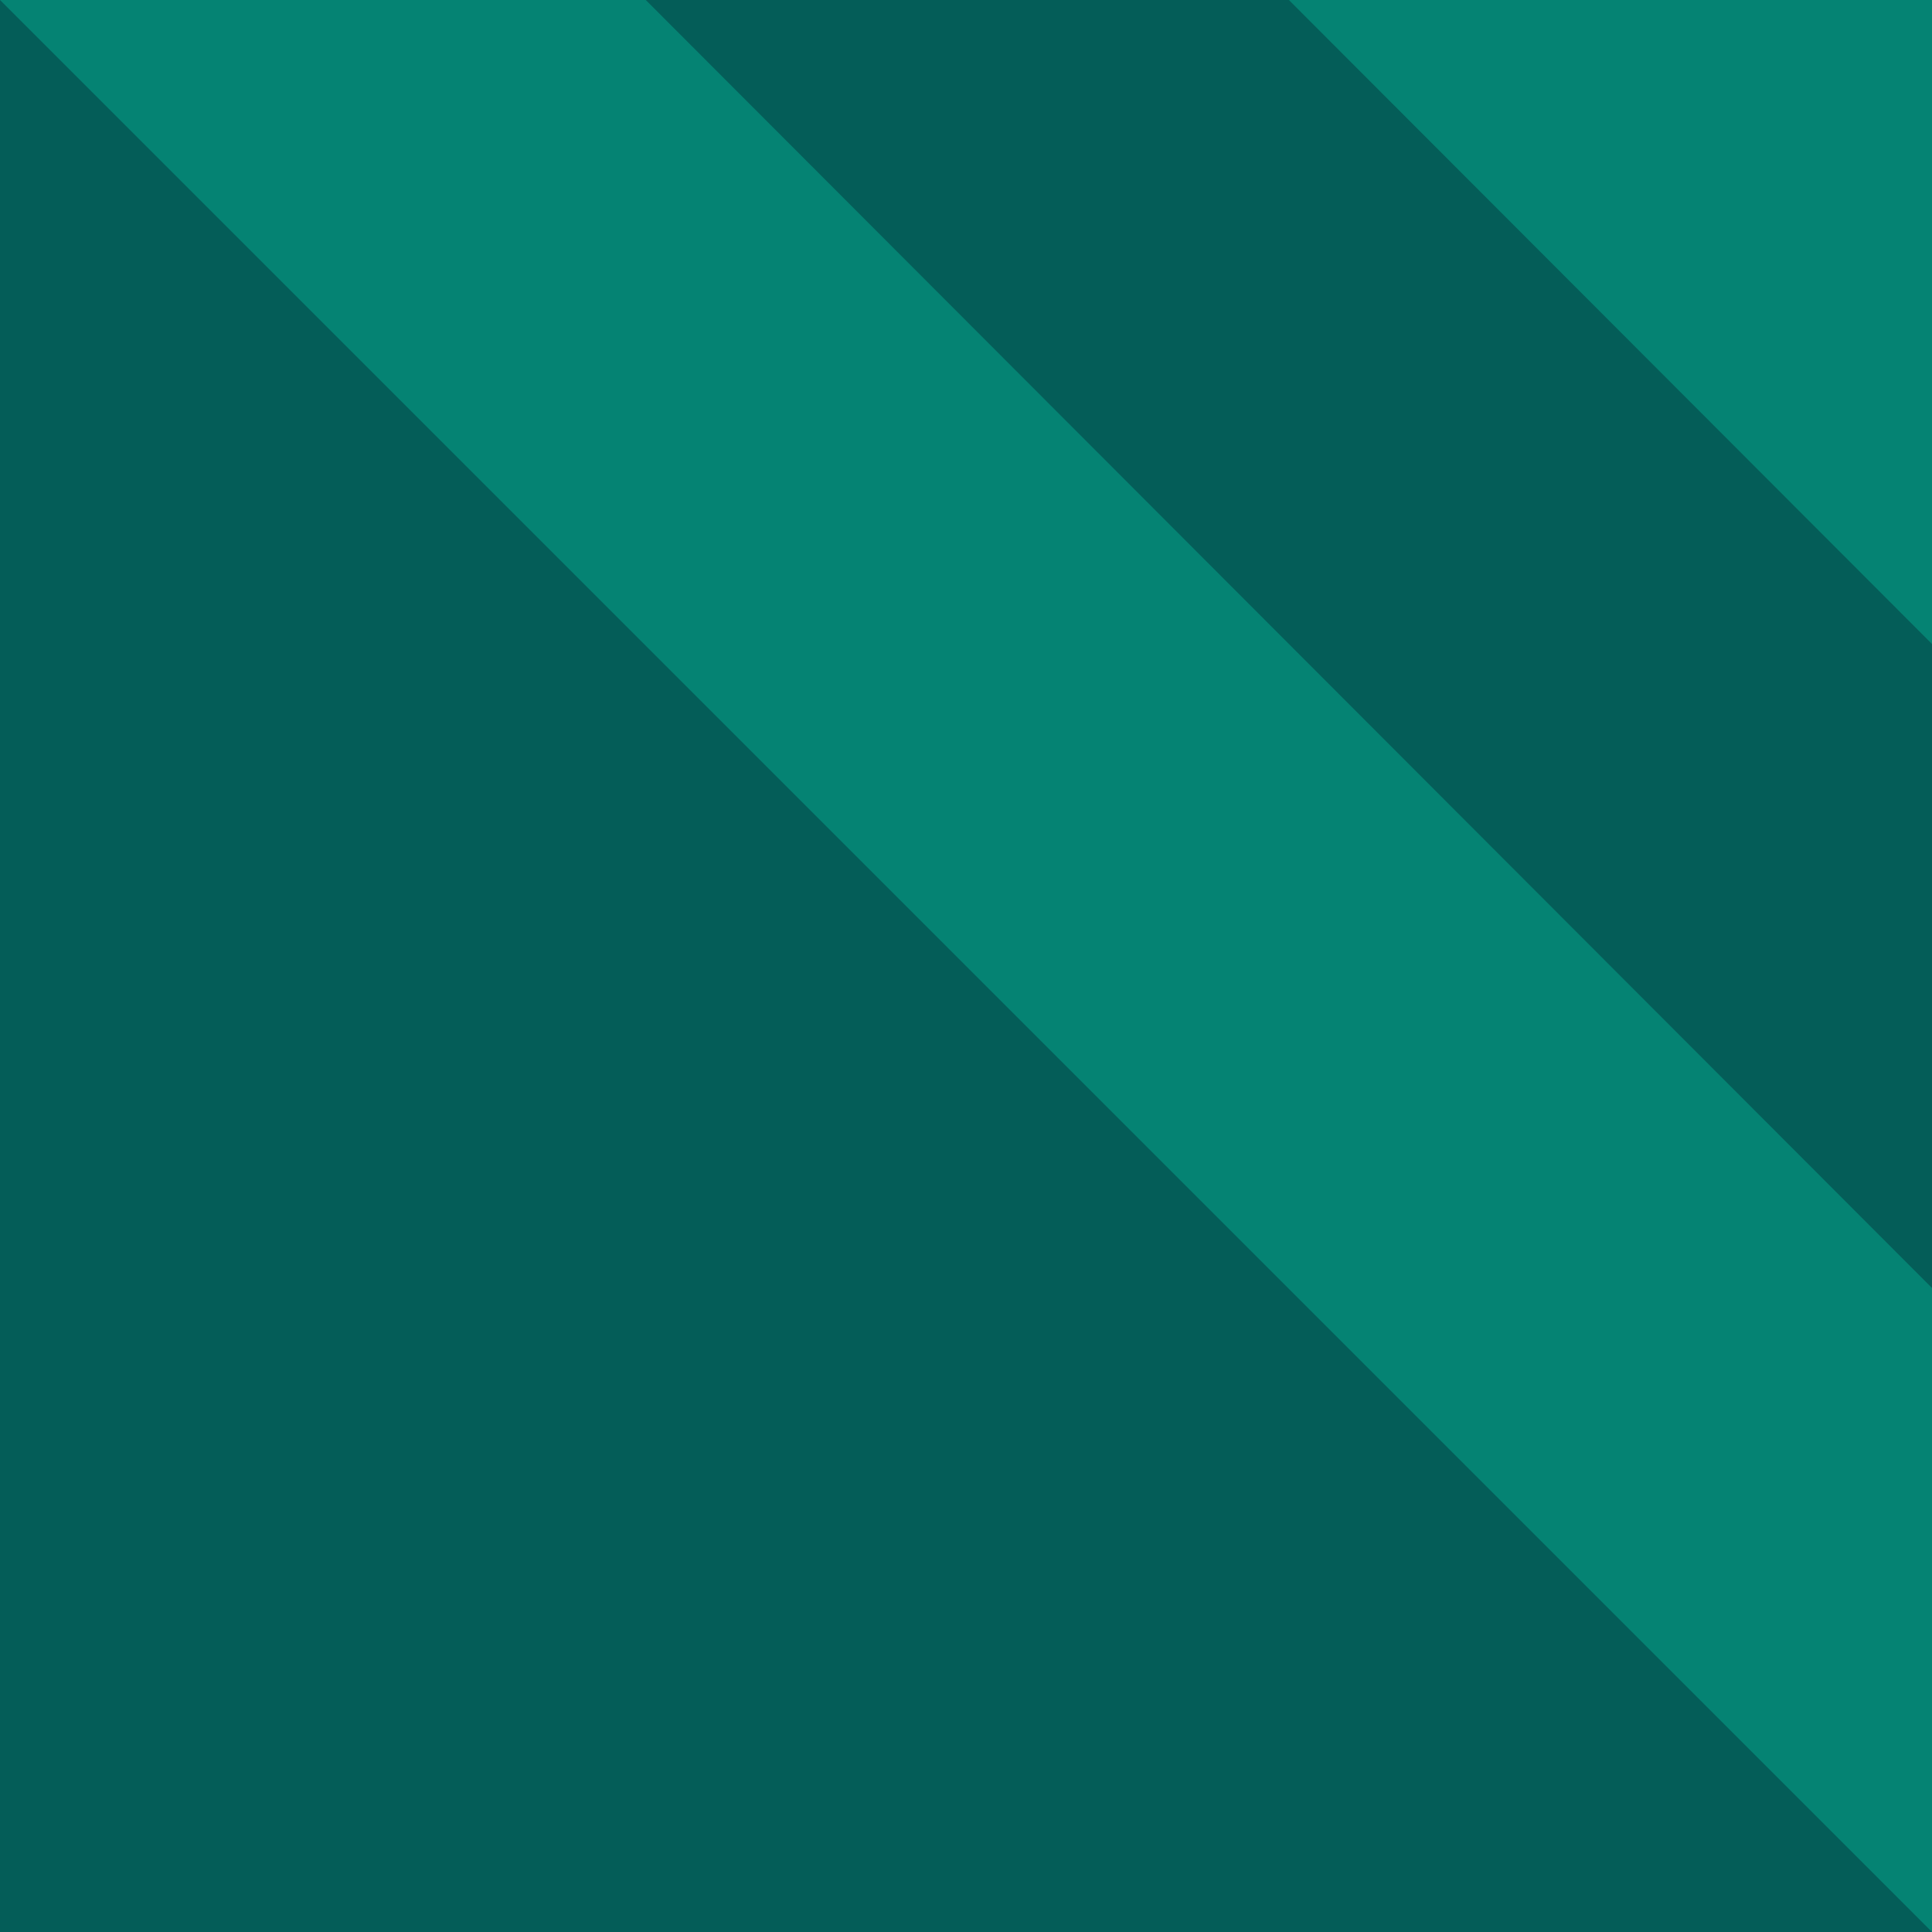 <svg width="180" height="180" viewBox="0 0 180 180" fill="none" xmlns="http://www.w3.org/2000/svg">
<path d="M-3.05176e-05 180L180 180L180 3.05176e-05L-4.78234e-06 4.75155e-06L-3.05176e-05 180Z" fill="#045D58"/>
<path d="M-4.78234e-06 4.75155e-06L180 3.05176e-05L180 180L-4.78234e-06 4.75155e-06Z" fill="#058373"/>
<path d="M60.166 5.73465e-06L180 2.28882e-05L180 120L60.166 5.73465e-06Z" fill="#045D58"/>
<path d="M120.083 -4.76223e-06L180 3.8147e-06L180 60L120.083 -4.76223e-06Z" fill="#058373"/>
</svg>
